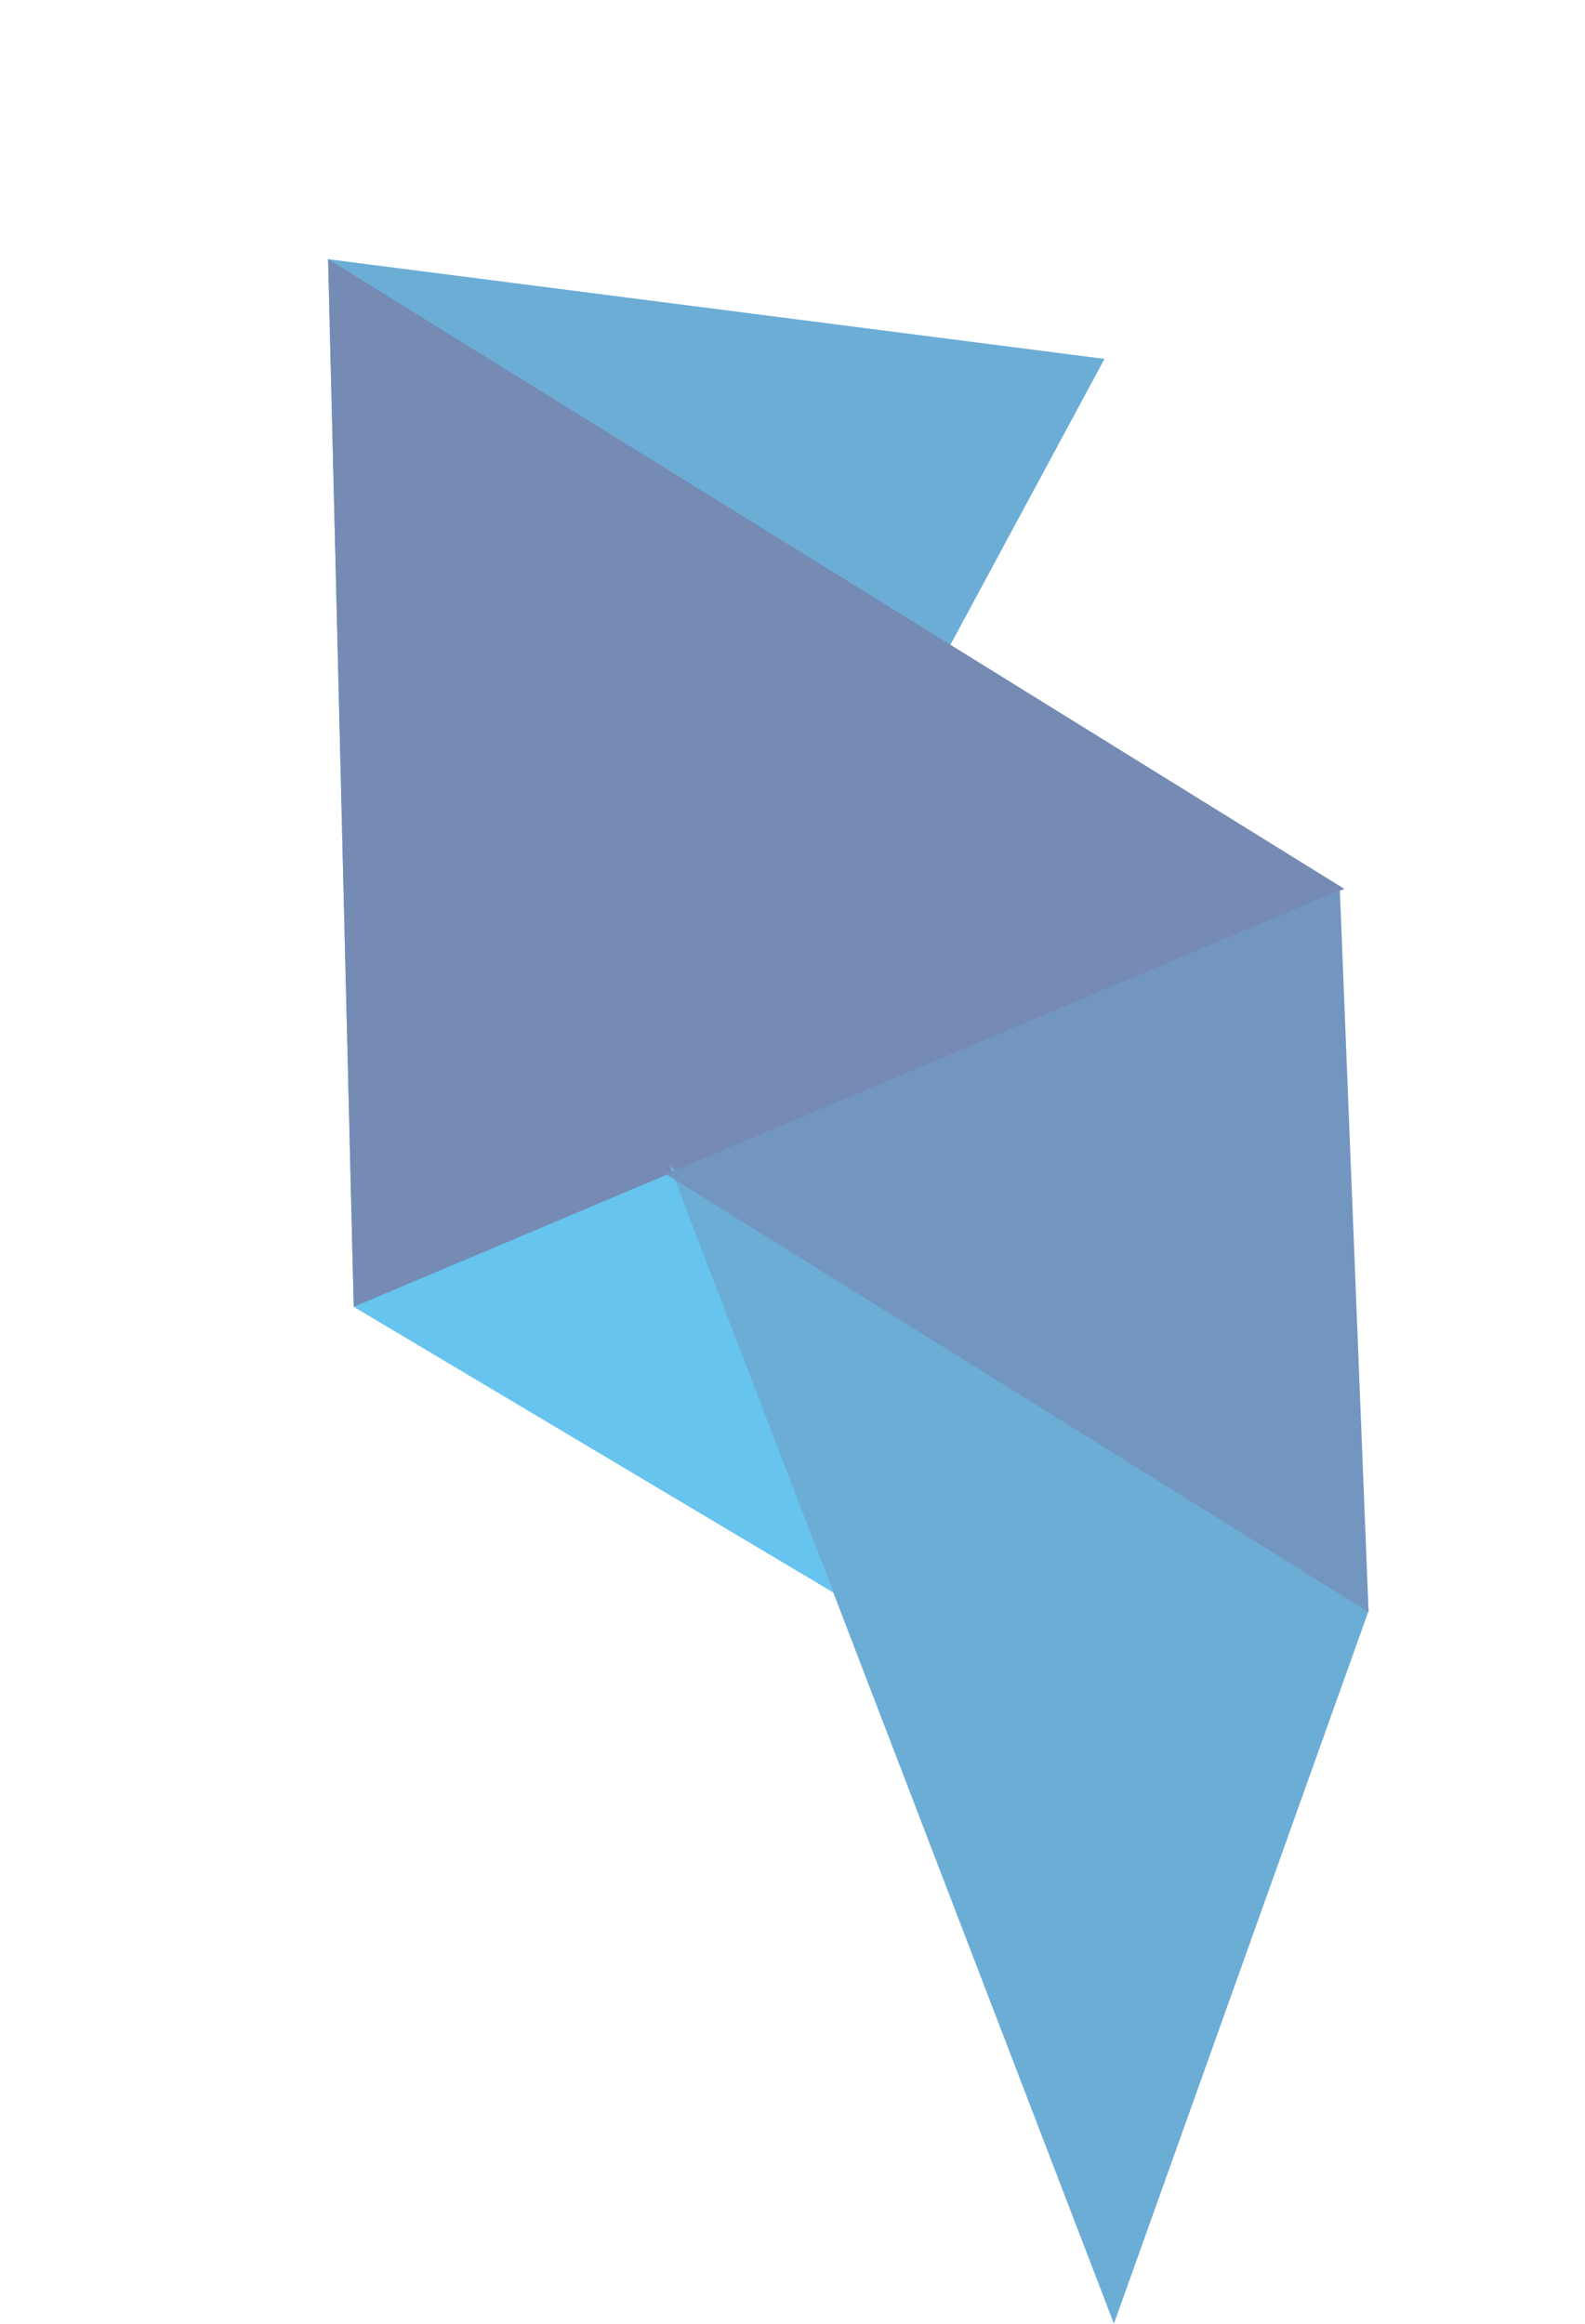 <svg xmlns="http://www.w3.org/2000/svg" width="678.303" height="994.28" viewBox="0 0 678.303 994.28">
  <g id="Gruppe_14" data-name="Gruppe 14" transform="translate(469.768 -250.667) rotate(69)" opacity="0.599">
    <path id="Pfad_6" data-name="Pfad 6" d="M422.422,673.047l187.67-147.782L0,522.649Z" transform="translate(219.519 -85.593)" fill="#009de2"/>
    <path id="Pfad_7" data-name="Pfad 7" d="M0,319.471l414.576,2.616L158.9,24.56Z" transform="translate(219.519 117.586)" fill="#0a77bb"/>
    <path id="Pfad_8" data-name="Pfad 8" d="M407.382,0,0,309.452l422.422,150.4Z" transform="translate(219.519 127.604)" fill="#193d81"/>
    <path id="Pfad_9" data-name="Pfad 9" d="M3173.645,483.015l285.167-210.863L3704.3,483.015Z" transform="translate(-2539.551 -43.343)" fill="#0a77bb"/>
    <path id="Pfad_10" data-name="Pfad 10" d="M3455.976,229.669l-292.765-99.2,10.07,312.719Z" transform="translate(-2536.422 -0.86)" fill="#145094"/>
  </g>
</svg>
